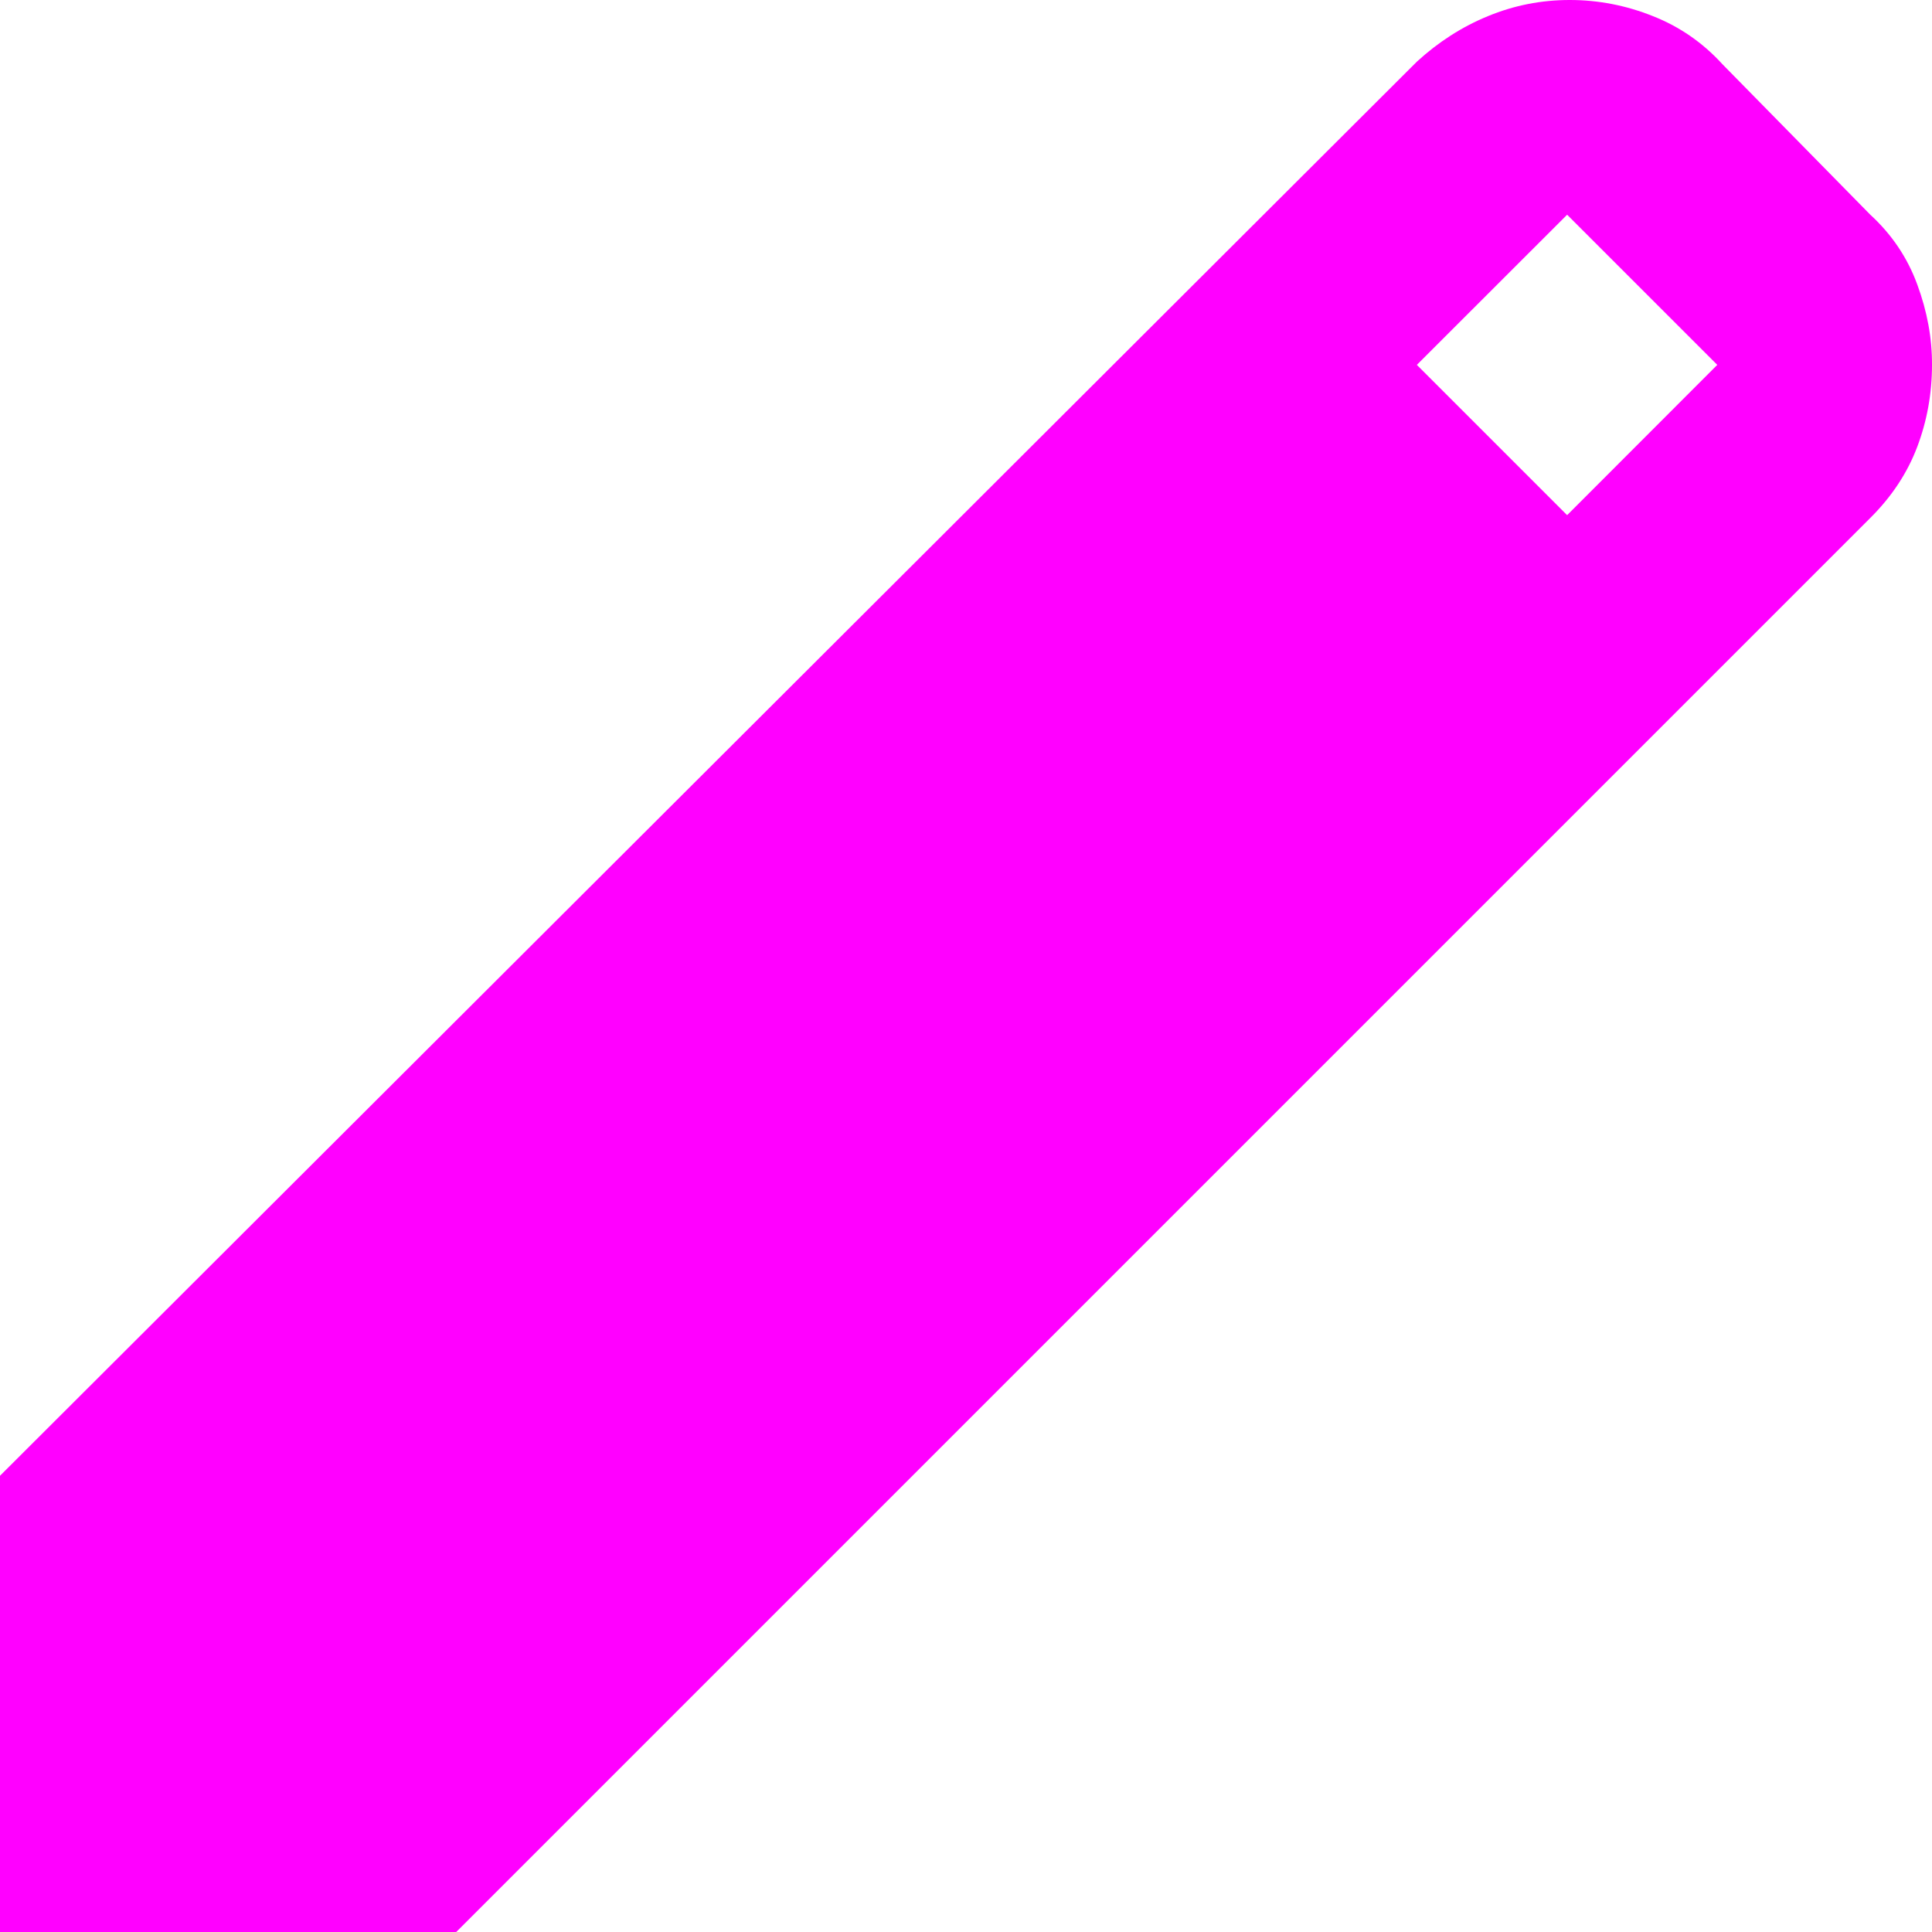 <svg width="14" height="14" viewBox="0 0 14 14" fill="none" xmlns="http://www.w3.org/2000/svg">
<path d="M0 14V10.694L10.267 0.447C10.422 0.305 10.594 0.194 10.782 0.117C10.971 0.039 11.168 0 11.375 0C11.582 0 11.783 0.039 11.978 0.117C12.173 0.194 12.341 0.311 12.483 0.467L13.553 1.556C13.708 1.698 13.822 1.867 13.893 2.061C13.965 2.256 14.001 2.45 14 2.644C14 2.852 13.964 3.05 13.893 3.238C13.822 3.426 13.709 3.598 13.553 3.753L3.306 14H0ZM11.356 3.733L12.444 2.644L11.356 1.556L10.267 2.644L11.356 3.733Z" fill="#FF00FF"/>
</svg>
